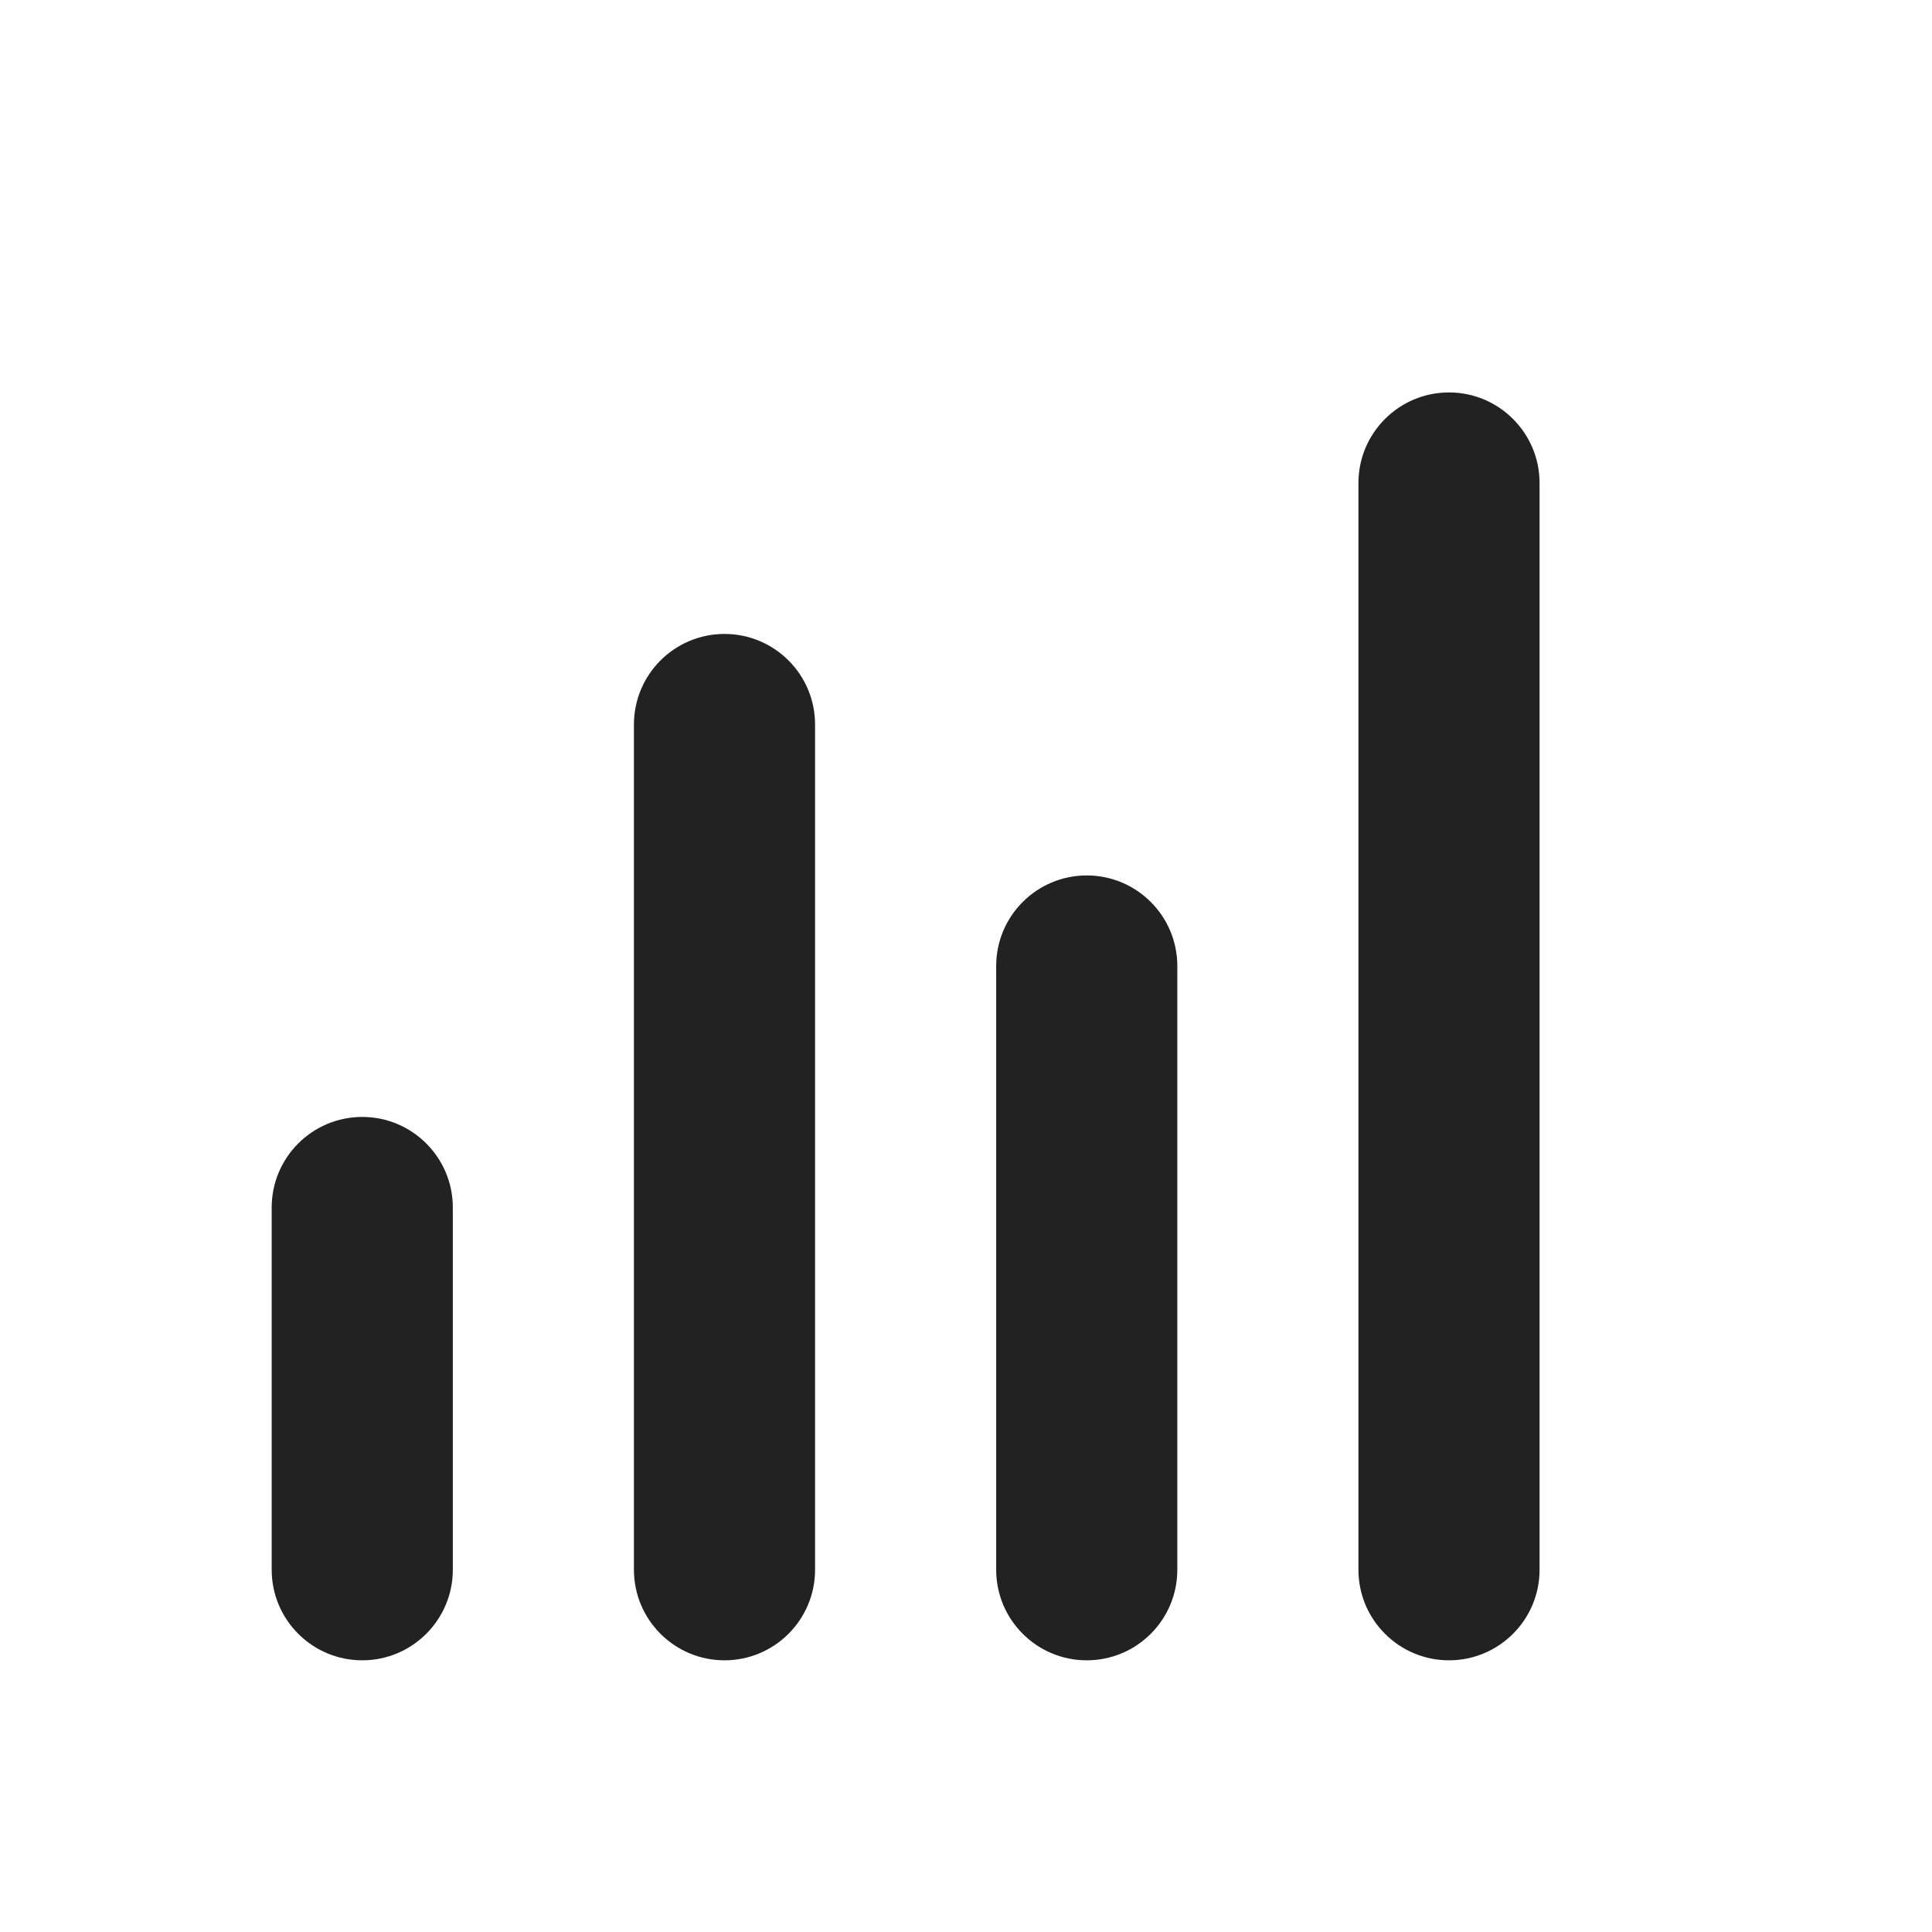 <svg width="16" height="16" viewBox="0 0 16 16" fill="none" xmlns="http://www.w3.org/2000/svg">
<path d="M12.75 4C12.75 3.586 12.414 3.25 12 3.25C11.586 3.25 11.25 3.586 11.25 4V13C11.25 13.414 11.586 13.75 12 13.75C12.414 13.75 12.75 13.414 12.75 13V4Z" fill="#222222"/>
<path d="M6 5.25C6.414 5.25 6.75 5.586 6.75 6V13C6.75 13.414 6.414 13.75 6 13.75C5.586 13.75 5.25 13.414 5.25 13V6C5.25 5.586 5.586 5.25 6 5.25Z" fill="#222222"/>
<path d="M9.75 8C9.75 7.586 9.414 7.25 9 7.25C8.586 7.25 8.25 7.586 8.25 8V13C8.25 13.414 8.586 13.75 9 13.75C9.414 13.75 9.75 13.414 9.75 13V8Z" fill="#222222"/>
<path d="M3.75 10C3.75 9.586 3.414 9.25 3 9.25C2.586 9.25 2.25 9.586 2.25 10V13C2.25 13.414 2.586 13.75 3 13.75C3.414 13.75 3.75 13.414 3.75 13V10Z" fill="#222222"/>
</svg>
